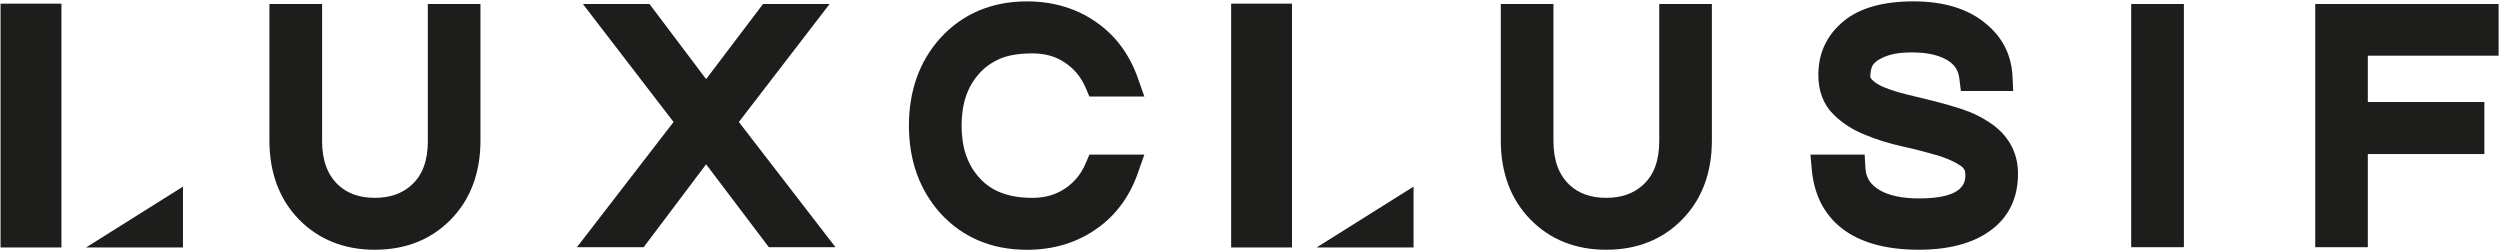 <?xml version="1.0" encoding="UTF-8"?>
<svg width="240px" height="24px" viewBox="0 0 240 24" version="1.1" xmlns="http://www.w3.org/2000/svg" xmlns:xlink="http://www.w3.org/1999/xlink">
    <title>luxclusif-logo-black-rgb</title>
    <g id="Desktop" stroke="none" stroke-width="1" fill="none" fill-rule="evenodd">
        <g id="Luxclusif---Buyback-BO---Login-Page" transform="translate(-600, -290)" fill="#1D1D1B" fill-rule="nonzero">
            <g id="luxclusif-logo-black-rgb" transform="translate(600, 290)">
                <path d="M41.073,13.55 C41.073,15.414 40.563,16.795 39.522,17.748 C38.606,18.585 37.451,18.992 35.981,18.992 C34.516,18.992 33.372,18.586 32.484,17.767 C31.432,16.78 30.922,15.393 30.922,13.55 L30.922,0.385 L25.864,0.385 L25.864,13.484 C25.864,16.577 26.815,19.127 28.69,21.058 C30.586,22.992 33.036,23.976 35.98,23.976 C38.946,23.976 41.407,22.994 43.293,21.058 C45.17,19.131 46.125,16.583 46.125,13.484 L46.125,0.385 L41.07,0.385 L41.07,13.55 L41.073,13.55 Z" id="Path"></path>
                <polygon id="Path" points="79.642 0.385 73.249 0.385 67.787 7.596 62.35 0.385 55.957 0.385 64.662 11.711 55.384 23.731 61.791 23.731 67.787 15.772 73.809 23.731 80.206 23.731 70.931 11.711"></polygon>
                <path d="M95.984,5.646 C96.778,5.303 97.83,5.126 99.12,5.126 C100.332,5.126 101.357,5.418 102.245,6.02 C103.14,6.621 103.791,7.413 104.23,8.442 L104.582,9.267 L109.859,9.267 L109.221,7.459 C108.435,5.247 107.133,3.473 105.333,2.192 C103.42,0.825 101.147,0.133 98.592,0.133 C95.198,0.133 92.396,1.325 90.251,3.674 C88.268,5.891 87.257,8.717 87.257,12.06 C87.257,15.397 88.268,18.217 90.259,20.453 C92.396,22.796 95.199,23.98 98.592,23.98 C101.15,23.98 103.423,23.289 105.327,21.924 C107.129,20.651 108.435,18.876 109.221,16.651 L109.859,14.843 L104.582,14.843 L104.23,15.669 C103.791,16.701 103.14,17.499 102.24,18.101 C101.346,18.697 100.325,18.994 99.119,18.994 C96.825,18.994 95.155,18.357 93.994,17.04 C92.864,15.775 92.312,14.144 92.312,12.06 C92.312,9.969 92.865,8.339 93.992,7.073 C94.533,6.464 95.186,5.997 95.984,5.646" id="Path"></path>
                <path d="M159.287,13.55 C159.287,15.417 158.775,16.795 157.737,17.748 C156.821,18.585 155.657,18.992 154.195,18.992 C152.728,18.992 151.581,18.586 150.692,17.767 C149.643,16.78 149.131,15.393 149.131,13.55 L149.131,0.385 L144.077,0.385 L144.077,13.484 C144.077,16.581 145.03,19.131 146.907,21.058 C148.796,22.992 151.245,23.976 154.195,23.976 C157.158,23.976 159.621,22.994 161.503,21.058 C163.386,19.131 164.34,16.583 164.34,13.484 L164.34,0.385 L159.288,0.385 L159.288,13.55 L159.287,13.55 Z" id="Path"></path>
                <path d="M190.907,11.7 C190.145,11.196 189.294,10.791 188.309,10.465 C187.396,10.17 186.485,9.908 185.604,9.69 L183.003,9.056 C182.237,8.865 181.533,8.647 180.912,8.395 C180.419,8.2 180.032,7.957 179.745,7.685 C179.662,7.595 179.552,7.469 179.552,7.363 C179.552,7.04 179.593,6.736 179.696,6.444 C179.744,6.28 179.878,6.107 180.081,5.932 C180.261,5.776 180.619,5.543 181.284,5.317 C181.859,5.125 182.608,5.033 183.506,5.033 C184.418,5.033 185.178,5.117 185.776,5.293 C187.65,5.822 187.998,6.769 188.099,7.545 L188.246,8.737 L193.269,8.737 L193.199,7.311 C193.094,5.256 192.224,3.552 190.626,2.257 C188.946,0.846 186.605,0.131 183.676,0.131 C180.772,0.131 178.519,0.769 176.987,2.031 C175.379,3.361 174.56,5.094 174.56,7.189 C174.56,8.746 175.045,10.018 175.998,10.971 C176.83,11.801 177.859,12.469 179.065,12.949 C180.179,13.41 181.398,13.786 182.68,14.067 C183.851,14.324 184.959,14.613 185.985,14.914 C186.895,15.188 187.648,15.524 188.22,15.912 C188.545,16.14 188.674,16.377 188.674,16.759 C188.674,17.386 188.674,19.049 184.238,19.049 C182.635,19.049 181.362,18.782 180.465,18.264 C179.564,17.739 179.135,17.078 179.081,16.118 L179.006,14.839 L173.8,14.839 L173.936,16.325 C174.16,18.687 175.107,20.558 176.758,21.874 C178.508,23.268 181.018,23.975 184.206,23.975 C187.036,23.975 189.319,23.382 190.986,22.199 C192.809,20.918 193.729,19.058 193.729,16.67 C193.729,14.591 192.744,12.862 190.907,11.7" id="Path"></path>
                <rect id="Rectangle" x="204.594" y="0.385" width="5.059" height="23.346"></rect>
                <polygon id="Path" points="222.263 23.731 227.31 23.731 227.31 14.789 238.499 14.789 238.499 9.794 227.31 9.794 227.31 5.345 239.867 5.345 239.867 0.385 222.263 0.385"></polygon>
                <polygon id="Path" points="118.189 0.351 118.189 5.691 118.189 6.202 118.189 6.206 118.189 12.046 118.189 12.061 118.189 17.902 118.189 23.756 124.032 23.756 124.032 17.902 124.032 12.061 124.032 12.046 124.032 6.206 124.032 6.202 124.032 5.691 124.032 0.351"></polygon>
                <polygon id="Path" points="126.392 23.757 135.702 23.757 135.702 17.915"></polygon>
                <polygon id="Path" points="0.053 0.351 0.053 5.691 0.053 6.202 0.053 6.206 0.053 12.046 0.053 12.061 0.053 17.902 0.053 23.756 5.898 23.756 5.898 17.902 5.898 12.061 5.898 12.046 5.898 6.206 5.898 6.202 5.898 5.691 5.898 0.351"></polygon>
                <polygon id="Path" points="8.258 23.757 17.566 23.757 17.566 17.915"></polygon>
            </g>
        </g>
    </g>
</svg>